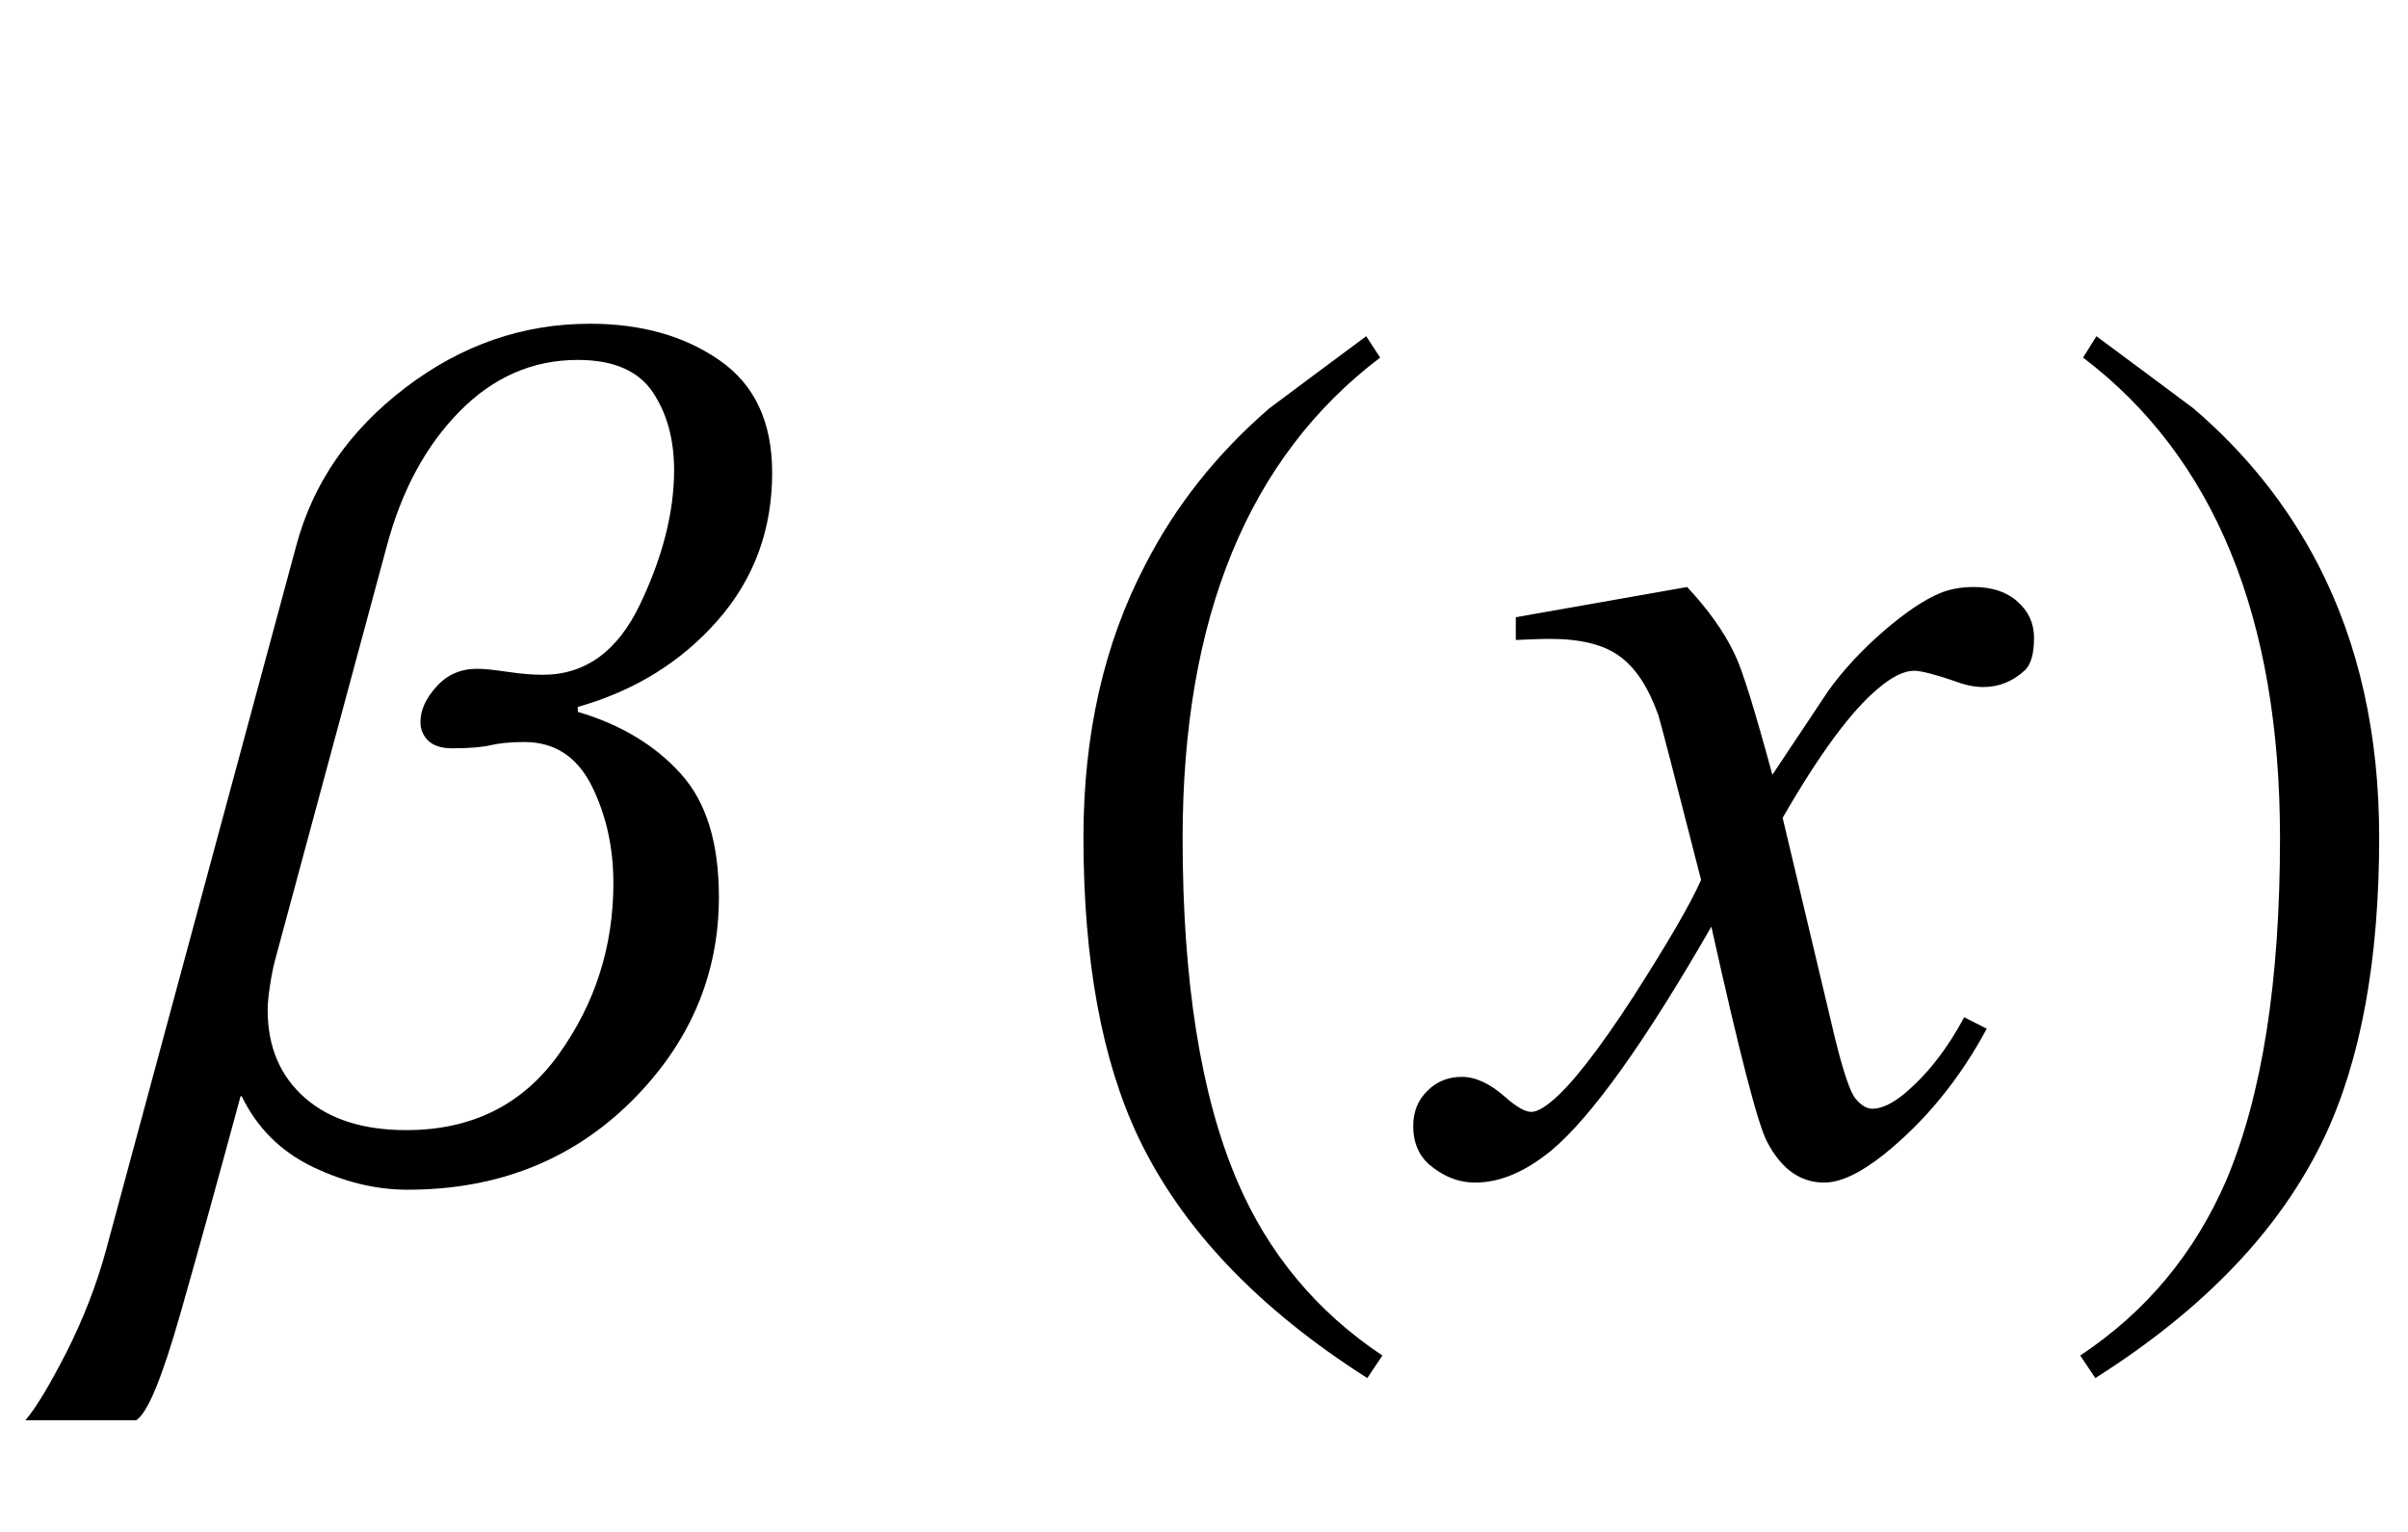 <?xml version="1.0" encoding="UTF-8"?>
<svg xmlns="http://www.w3.org/2000/svg" xmlns:xlink="http://www.w3.org/1999/xlink"  viewBox="0 0 33 21" version="1.1">
<defs>
<g>
<symbol overflow="visible" id="glyph0-0">
<path style="stroke:none;" d="M 1.062 0 L 1.062 -13.598 L 7.438 -13.598 L 7.438 0 Z M 2.125 -1.062 L 6.375 -1.062 L 6.375 -12.535 L 2.125 -12.535 Z M 2.125 -1.062 "/>
</symbol>
<symbol overflow="visible" id="glyph0-1">
<path style="stroke:none;" d="M 8.582 -9.52 C 8.582 -8.742 8.336 -8.066 7.836 -7.496 C 7.336 -6.926 6.699 -6.531 5.918 -6.309 L 5.918 -6.242 C 6.512 -6.066 6.98 -5.781 7.328 -5.395 C 7.68 -5.008 7.852 -4.445 7.852 -3.703 C 7.852 -2.625 7.445 -1.684 6.637 -0.887 C 5.824 -0.09 4.809 0.309 3.586 0.309 C 3.148 0.309 2.715 0.203 2.277 -0.008 C 1.844 -0.219 1.523 -0.539 1.312 -0.973 L 1.297 -0.973 C 0.996 0.137 0.723 1.129 0.473 2.004 C 0.223 2.883 0.023 3.371 -0.133 3.469 L -1.652 3.469 C -1.516 3.312 -1.328 3.004 -1.09 2.539 C -0.855 2.074 -0.676 1.609 -0.547 1.137 L 2.059 -8.516 C 2.289 -9.379 2.789 -10.102 3.559 -10.688 C 4.324 -11.27 5.164 -11.562 6.086 -11.562 C 6.789 -11.562 7.379 -11.395 7.859 -11.062 C 8.344 -10.727 8.582 -10.211 8.582 -9.52 Z M 7.238 -9.555 C 7.238 -9.977 7.141 -10.332 6.945 -10.625 C 6.746 -10.918 6.406 -11.066 5.918 -11.066 C 5.297 -11.066 4.758 -10.828 4.297 -10.359 C 3.836 -9.891 3.5 -9.27 3.297 -8.5 L 1.77 -2.84 C 1.742 -2.734 1.719 -2.617 1.699 -2.484 C 1.68 -2.355 1.668 -2.246 1.668 -2.156 C 1.668 -1.648 1.84 -1.246 2.18 -0.949 C 2.52 -0.652 2.984 -0.508 3.57 -0.508 C 4.465 -0.508 5.164 -0.855 5.66 -1.551 C 6.16 -2.25 6.406 -3.031 6.406 -3.895 C 6.406 -4.379 6.309 -4.824 6.109 -5.227 C 5.91 -5.625 5.602 -5.828 5.188 -5.828 C 4.992 -5.828 4.84 -5.812 4.727 -5.785 C 4.613 -5.758 4.438 -5.742 4.199 -5.742 C 4.051 -5.742 3.941 -5.777 3.867 -5.848 C 3.797 -5.918 3.762 -6 3.762 -6.102 C 3.762 -6.262 3.832 -6.422 3.98 -6.586 C 4.125 -6.75 4.312 -6.832 4.539 -6.832 C 4.641 -6.832 4.781 -6.816 4.965 -6.789 C 5.148 -6.762 5.305 -6.75 5.438 -6.75 C 6.02 -6.75 6.465 -7.07 6.773 -7.719 C 7.082 -8.367 7.238 -8.98 7.238 -9.555 Z M 7.238 -9.555 "/>
</symbol>
<symbol overflow="visible" id="glyph0-2">
<path style="stroke:none;" d="M 4.945 2.582 L 4.738 2.891 C 3.246 1.941 2.199 0.844 1.602 -0.406 C 1.098 -1.469 0.848 -2.84 0.848 -4.523 C 0.848 -5.93 1.129 -7.176 1.695 -8.258 C 2.109 -9.066 2.676 -9.781 3.395 -10.402 C 3.836 -10.734 4.281 -11.062 4.723 -11.391 L 4.914 -11.098 C 3.109 -9.73 2.207 -7.535 2.207 -4.508 C 2.207 -2.543 2.457 -0.98 2.953 0.184 C 3.379 1.184 4.047 1.984 4.945 2.582 Z M 4.945 2.582 "/>
</symbol>
<symbol overflow="visible" id="glyph0-3">
<path style="stroke:none;" d="M 4.605 -4.523 C 4.605 -2.84 4.355 -1.469 3.852 -0.406 C 3.258 0.844 2.215 1.941 0.715 2.891 L 0.508 2.582 C 1.41 1.984 2.074 1.184 2.508 0.184 C 3 -0.98 3.246 -2.543 3.246 -4.508 C 3.246 -7.535 2.348 -9.73 0.547 -11.098 L 0.73 -11.391 C 1.172 -11.062 1.617 -10.734 2.059 -10.402 C 2.785 -9.781 3.352 -9.066 3.77 -8.258 C 4.328 -7.176 4.605 -5.93 4.605 -4.523 Z M 4.605 -4.523 "/>
</symbol>
<symbol overflow="visible" id="glyph1-0">
<path style="stroke:none;" d="M 2.496 0 L 2.496 -11.25 L 11.496 -11.25 L 11.496 0 Z M 2.777 -0.281 L 11.215 -0.281 L 11.215 -10.969 L 2.777 -10.969 Z M 2.777 -0.281 "/>
</symbol>
<symbol overflow="visible" id="glyph1-1">
<path style="stroke:none;" d="M 3.121 -7.953 C 3.406 -7.648 3.625 -7.344 3.77 -7.039 C 3.875 -6.828 4.047 -6.273 4.289 -5.379 L 5.062 -6.539 C 5.266 -6.82 5.516 -7.09 5.809 -7.344 C 6.102 -7.598 6.359 -7.773 6.582 -7.867 C 6.723 -7.926 6.879 -7.953 7.047 -7.953 C 7.301 -7.953 7.5 -7.887 7.652 -7.75 C 7.801 -7.617 7.875 -7.453 7.875 -7.258 C 7.875 -7.035 7.832 -6.883 7.742 -6.805 C 7.578 -6.656 7.391 -6.582 7.18 -6.582 C 7.059 -6.582 6.926 -6.609 6.785 -6.664 C 6.508 -6.758 6.324 -6.805 6.23 -6.805 C 6.09 -6.805 5.922 -6.719 5.73 -6.555 C 5.367 -6.25 4.934 -5.664 4.43 -4.789 L 5.148 -1.766 C 5.262 -1.305 5.355 -1.027 5.43 -0.938 C 5.508 -0.844 5.586 -0.801 5.66 -0.801 C 5.781 -0.801 5.926 -0.867 6.09 -1 C 6.414 -1.27 6.688 -1.625 6.918 -2.055 L 7.227 -1.898 C 6.855 -1.207 6.387 -0.633 5.82 -0.176 C 5.496 0.082 5.223 0.211 5 0.211 C 4.672 0.211 4.414 0.027 4.219 -0.344 C 4.094 -0.57 3.84 -1.555 3.453 -3.297 C 2.539 -1.707 1.809 -0.688 1.258 -0.227 C 0.898 0.066 0.555 0.211 0.219 0.211 C -0.016 0.211 -0.227 0.125 -0.422 -0.043 C -0.562 -0.172 -0.633 -0.344 -0.633 -0.562 C -0.633 -0.758 -0.57 -0.918 -0.438 -1.047 C -0.309 -1.176 -0.152 -1.238 0.035 -1.238 C 0.223 -1.238 0.422 -1.145 0.633 -0.957 C 0.785 -0.824 0.902 -0.758 0.984 -0.758 C 1.055 -0.758 1.145 -0.805 1.258 -0.898 C 1.531 -1.121 1.906 -1.602 2.383 -2.336 C 2.855 -3.074 3.168 -3.609 3.312 -3.938 C 2.949 -5.359 2.754 -6.113 2.727 -6.195 C 2.59 -6.578 2.414 -6.848 2.195 -7.004 C 1.98 -7.164 1.66 -7.242 1.238 -7.242 C 1.105 -7.242 0.949 -7.234 0.773 -7.227 L 0.773 -7.539 Z M 3.121 -7.953 "/>
</symbol>
</g>
</defs>
<g id="surface878499">
<g style="fill:rgb(0%,0%,0%);fill-opacity:1;">
  <use xlink:href="#glyph0-1" x="2" y="16"/>
</g>
<g style="fill:rgb(0%,0%,0%);fill-opacity:1;">
  <use xlink:href="#glyph0-2" x="14" y="16"/>
</g>
<g style="fill:rgb(0%,0%,0%);fill-opacity:1;">
  <use xlink:href="#glyph1-1" x="20" y="16"/>
</g>
<g style="fill:rgb(0%,0%,0%);fill-opacity:1;">
  <use xlink:href="#glyph0-3" x="28" y="16"/>
</g>
</g>
</svg>